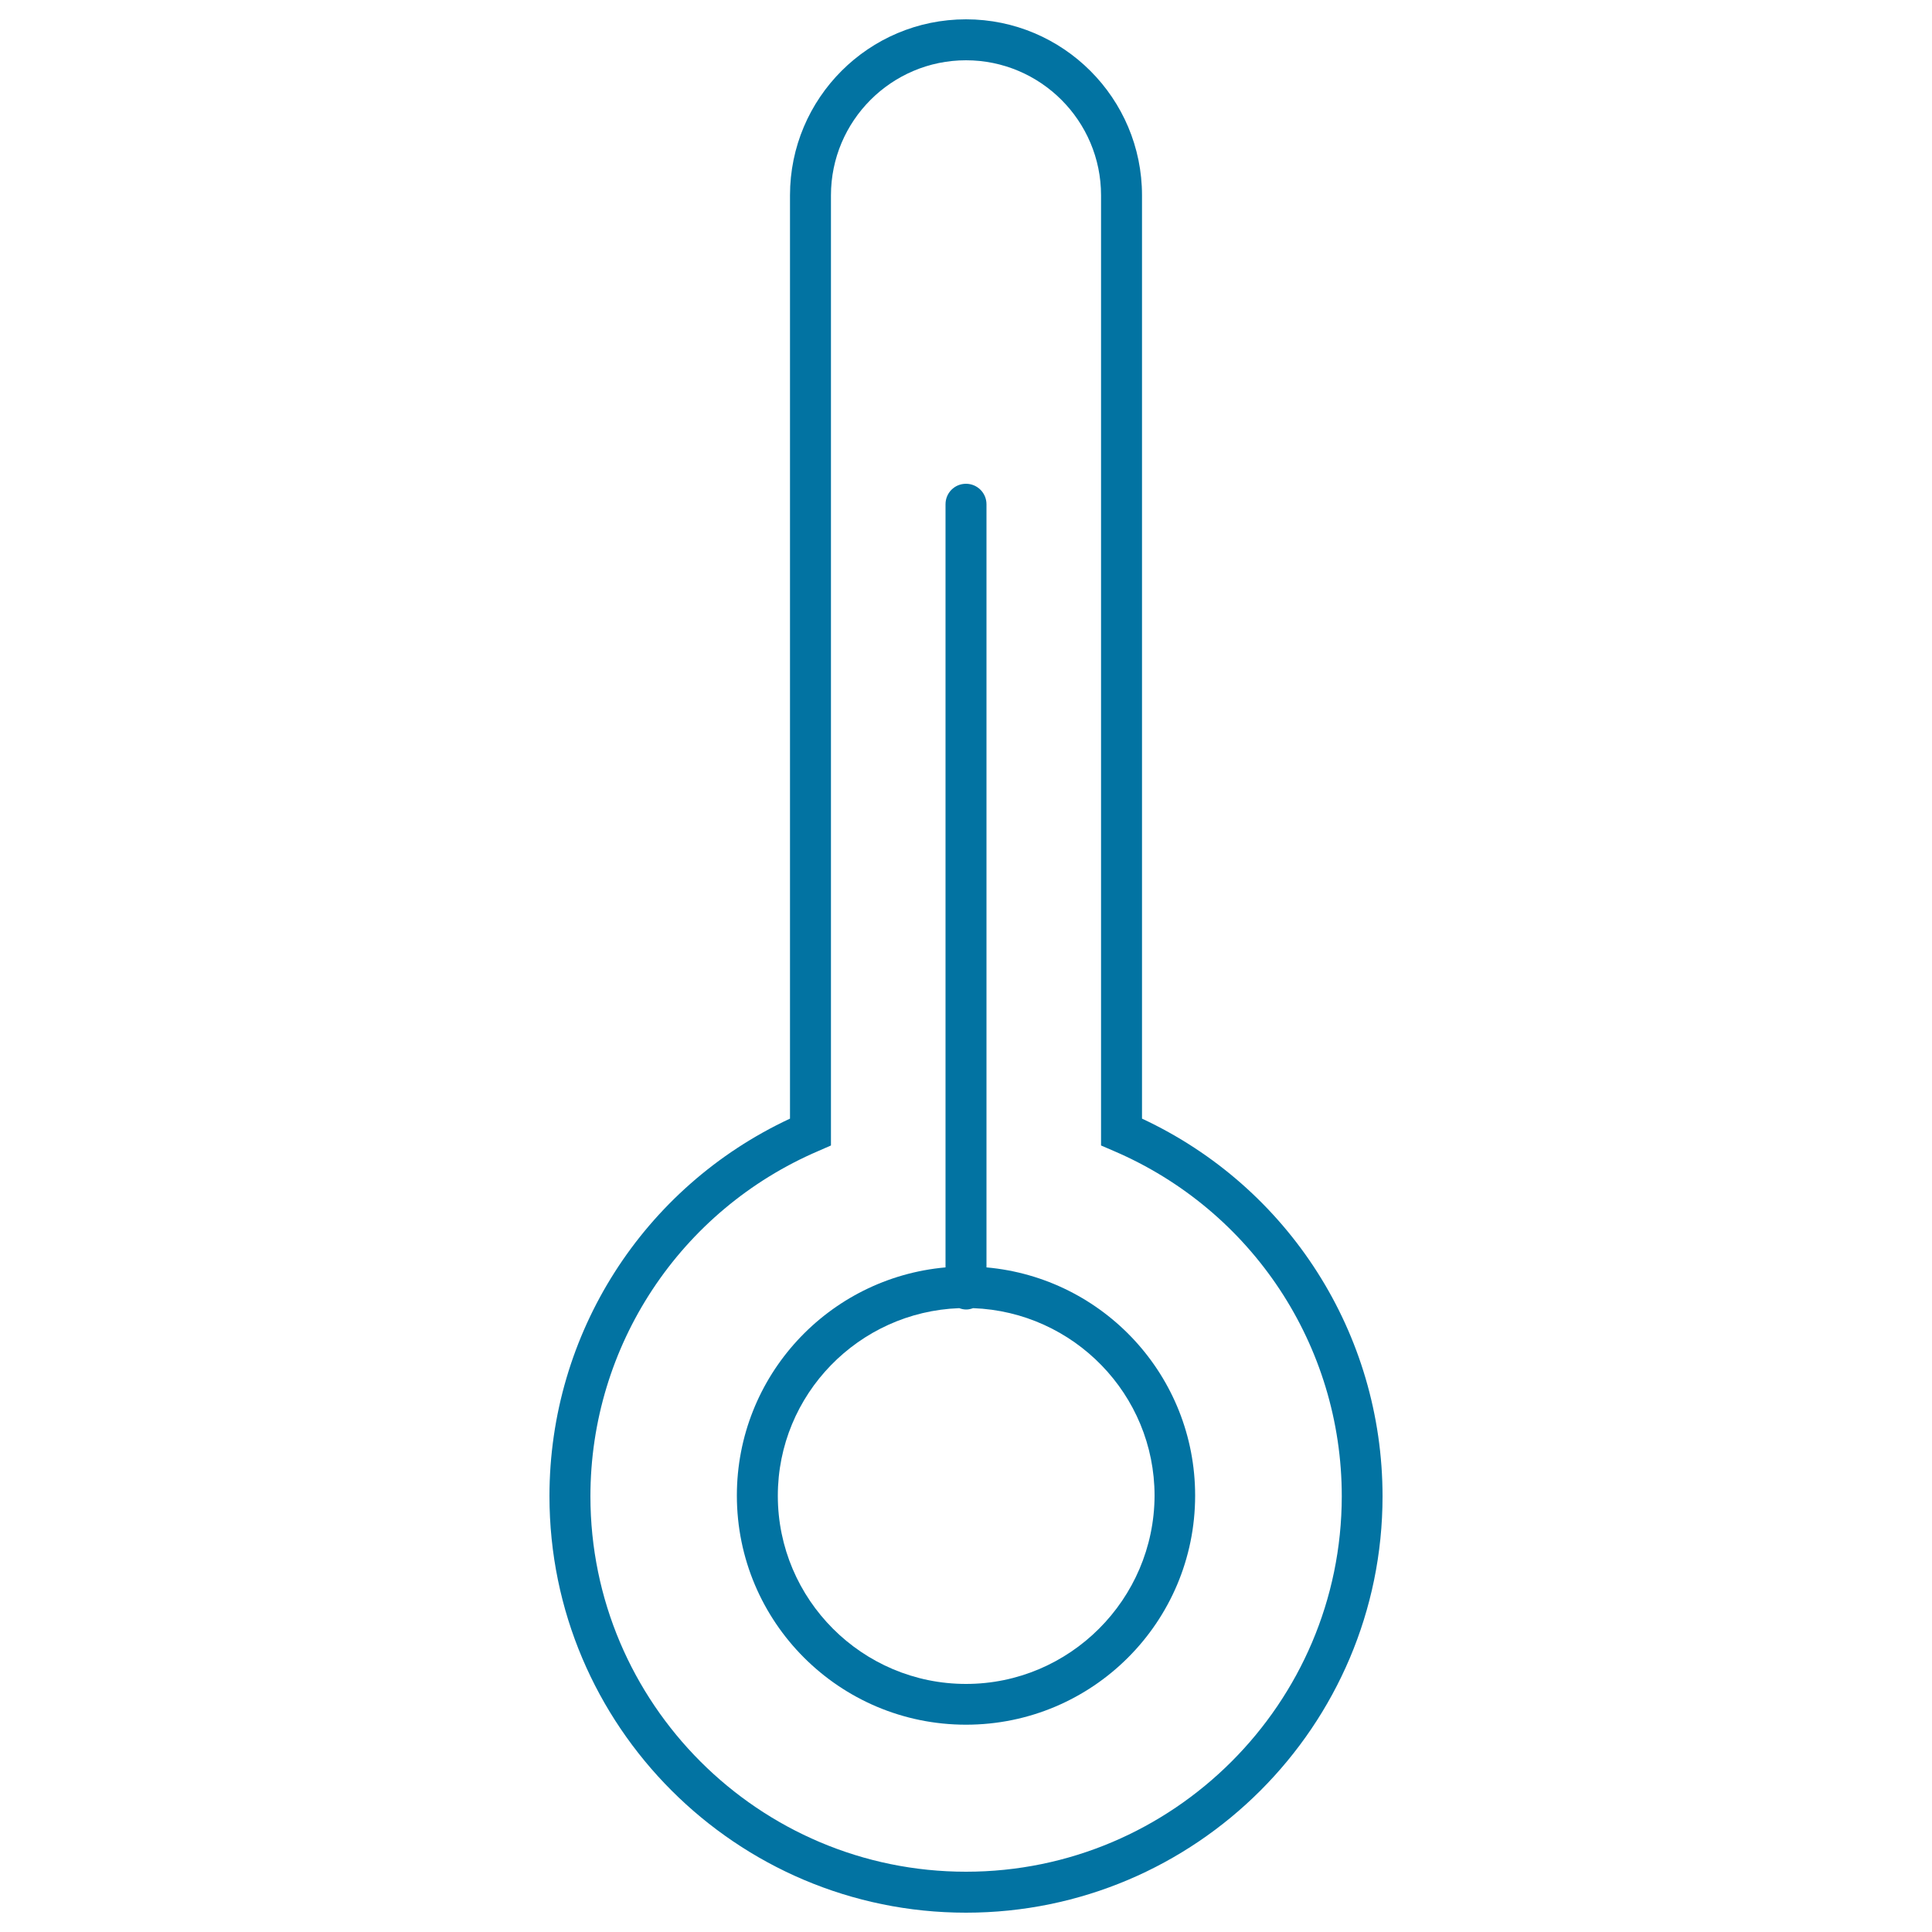 <svg xmlns="http://www.w3.org/2000/svg" viewBox="0 0 1000 1000" style="fill:#0273a2">
<title>High Temperature SVG icon</title>
<g><g><path d="M591.1,579V101.1c0-50.2-40.8-91.1-91.1-91.1s-91.1,40.8-91.1,91.1V579c-75.9,35.4-124.5,111.3-124.5,195.4C284.4,893.3,381.1,990,500,990c118.9,0,215.6-96.7,215.6-215.5C715.6,690.3,667,614.4,591.1,579z M500,968.8c-107.2,0-194.4-87.2-194.4-194.3c0-77.9,46.4-148.1,118.1-178.8l6.4-2.8V101.1c0-38.5,31.3-69.9,69.9-69.9c38.5,0,69.9,31.3,69.9,69.9v491.8l6.5,2.8c71.7,30.7,118.1,100.8,118.1,178.8C694.4,881.6,607.2,968.8,500,968.8z"/><path d="M510.6,656v-395c0-5.9-4.8-10.6-10.6-10.6c-5.9,0-10.6,4.7-10.6,10.6v395c-60.6,5.4-108,56.2-108,118.1c0,65.5,53.1,118.6,118.6,118.6c65.5,0,118.6-53.1,118.6-118.6C618.6,712.2,571.2,661.4,510.6,656z M500,871.6c-53.7,0-97.4-43.7-97.4-97.4c0-52.5,41.9-95.2,93.9-97.1c1.1,0.4,2.3,0.7,3.6,0.7c1.3,0,2.4-0.3,3.6-0.7c52,1.9,93.9,44.6,93.9,97.1C597.4,827.8,553.7,871.6,500,871.6z"/></g></g>
</svg>